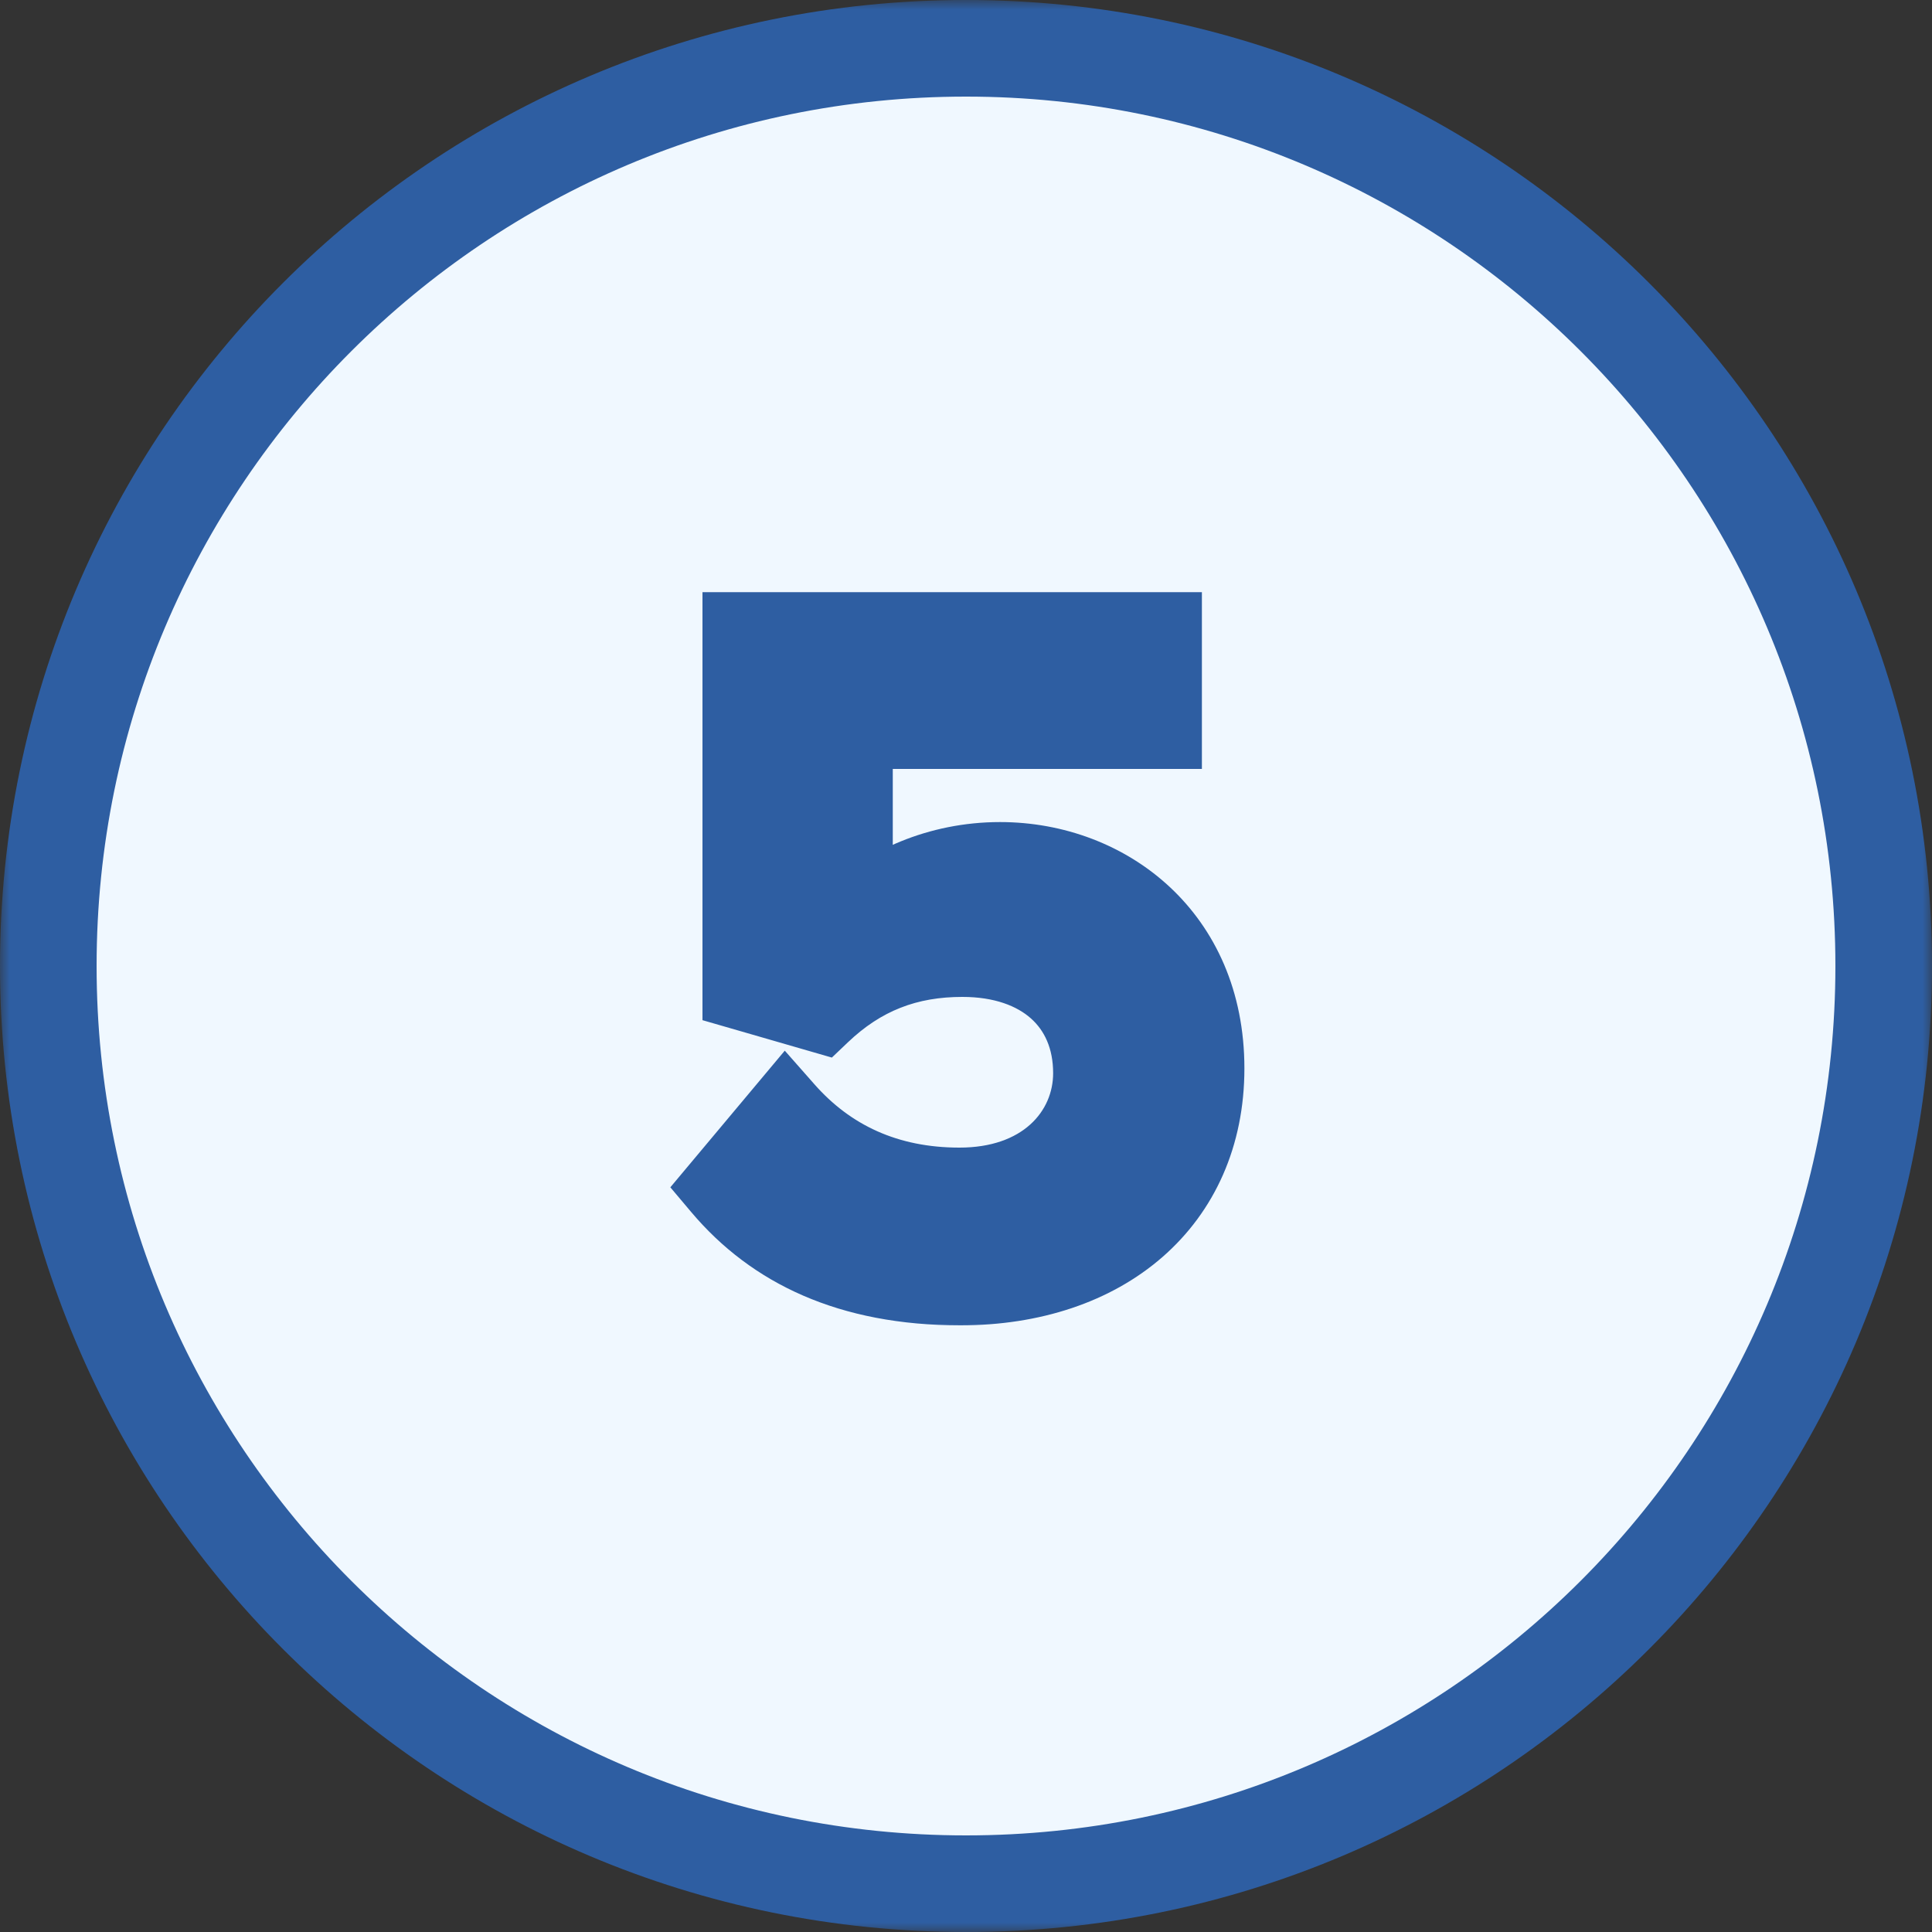 <svg width="100" height="100" viewBox="0 0 100 100" fill="none" xmlns="http://www.w3.org/2000/svg">
<rect x="0" y="0" width="100" height="100" fill="#333333" stroke="none"/>
<g clip-path="url(#clip0_1333_286)">
<mask id="mask0_1333_286" style="mask-type:luminance" maskUnits="userSpaceOnUse" x="0" y="0" width="100" height="100">
<path d="M100 0H0V100H100V0Z" fill="white"/>
</mask>
<g mask="url(#mask0_1333_286)">
<path d="M50 97.5C76.234 97.5 97.5 76.234 97.5 50C97.5 23.767 76.234 2.5 50 2.5C23.767 2.5 2.5 23.767 2.5 50C2.5 76.234 23.767 97.5 50 97.5Z" fill="url(#paint0_radial_1333_286)"/>
<path d="M50 97.5C76.234 97.5 97.5 76.234 97.5 50C97.5 23.767 76.234 2.5 50 2.5C23.767 2.5 2.5 23.767 2.5 50C2.5 76.234 23.767 97.5 50 97.5Z" fill="#F0F8FF"/>
<path d="M50 97.5C76.234 97.5 97.5 76.234 97.5 50C97.5 23.767 76.234 2.5 50 2.5C23.767 2.5 2.5 23.767 2.5 50C2.5 76.234 23.767 97.5 50 97.5Z" stroke="#2E5EA2" stroke-width="5"/>
<path d="M37.31 61.45L40.66 57.45C42.91 60 45.91 61.4 49.66 61.4C53.86 61.4 56.51 58.8 56.51 55.55C56.51 51.95 53.91 49.6 49.81 49.6C46.96 49.6 44.61 50.5 42.51 52.5L38.36 51.3V32.65H60.21V37.8H44.21V47.45C45.81 45.85 48.56 44.55 51.76 44.55C57.36 44.55 62.41 48.5 62.41 55.3C62.41 62.25 57.16 66.6 49.71 66.6C43.96 66.6 40.01 64.65 37.31 61.45Z" fill="#2E5EA2"/>
<mask id="mask1_1333_286" style="mask-type:luminance" maskUnits="userSpaceOnUse" x="34" y="30" width="31" height="39">
<path d="M65 30H34V69H65V30Z" fill="white"/>
<path d="M37.31 61.45L40.66 57.45C42.91 60 45.91 61.4 49.66 61.4C53.86 61.4 56.51 58.8 56.51 55.55C56.51 51.95 53.91 49.6 49.81 49.6C46.96 49.6 44.61 50.5 42.51 52.5L38.36 51.3V32.65H60.21V37.8H44.21V47.45C45.81 45.85 48.56 44.55 51.76 44.55C57.36 44.55 62.41 48.5 62.41 55.3C62.41 62.25 57.16 66.6 49.71 66.6C43.96 66.6 40.01 64.65 37.31 61.45Z" fill="black"/>
</mask>
<g mask="url(#mask1_1333_286)">
<path d="M37.31 61.45L35.776 60.166L34.697 61.455L35.781 62.74L37.31 61.45ZM40.66 57.45L42.159 56.127L40.62 54.382L39.126 56.166L40.66 57.45ZM42.51 52.5L41.954 54.421L43.057 54.74L43.889 53.948L42.51 52.5ZM38.36 51.3H36.36V52.804L37.804 53.221L38.36 51.3ZM38.36 32.65V30.65H36.36V32.65H38.36ZM60.21 32.65H62.21V30.65H60.21V32.65ZM60.21 37.8V39.8H62.21V37.8H60.21ZM44.21 37.8V35.8H42.21V37.8H44.21ZM44.21 47.45H42.21V52.278L45.624 48.864L44.21 47.45ZM37.31 61.45L38.843 62.734L42.193 58.734L40.66 57.45L39.126 56.166L35.776 60.166L37.31 61.45ZM40.66 57.45L39.16 58.773C41.798 61.763 45.349 63.4 49.66 63.4V61.4V59.4C46.47 59.4 44.021 58.237 42.159 56.127L40.66 57.45ZM49.66 61.4V63.4C54.737 63.4 58.51 60.118 58.51 55.55H56.51H54.51C54.51 57.482 52.982 59.4 49.66 59.4V61.4ZM56.51 55.55H58.51C58.51 53.241 57.66 51.188 56.029 49.733C54.421 48.298 52.233 47.6 49.81 47.6V49.6V51.6C51.486 51.6 52.648 52.077 53.365 52.717C54.059 53.337 54.51 54.259 54.51 55.55H56.51ZM49.81 49.6V47.6C46.462 47.6 43.613 48.687 41.13 51.052L42.51 52.5L43.889 53.948C45.606 52.313 47.458 51.6 49.81 51.6V49.6ZM42.51 52.5L43.065 50.579L38.915 49.379L38.36 51.3L37.804 53.221L41.954 54.421L42.51 52.5ZM38.36 51.3H40.36V32.65H38.36H36.36V51.3H38.36ZM38.36 32.65V34.65H60.21V32.65V30.65H38.36V32.65ZM60.21 32.65H58.21V37.8H60.21H62.21V32.65H60.21ZM60.21 37.8V35.8H44.21V37.8V39.8H60.21V37.8ZM44.21 37.8H42.21V47.45H44.21H46.21V37.8H44.21ZM44.21 47.45L45.624 48.864C46.837 47.651 49.074 46.55 51.76 46.55V44.55V42.55C48.045 42.55 44.782 44.05 42.795 46.036L44.21 47.45ZM51.76 44.55V46.55C56.381 46.55 60.41 49.727 60.41 55.3H62.41H64.41C64.41 47.273 58.338 42.55 51.76 42.55V44.55ZM62.41 55.3H60.41C60.41 58.235 59.319 60.497 57.539 62.049C55.731 63.625 53.056 64.6 49.71 64.6V66.6V68.6C53.814 68.6 57.488 67.4 60.168 65.064C62.875 62.703 64.41 59.315 64.41 55.3H62.41ZM49.71 66.6V64.6C44.472 64.6 41.111 62.855 38.838 60.16L37.31 61.45L35.781 62.74C38.908 66.445 43.447 68.6 49.71 68.6V66.6Z" fill="#2E5EA2"/>
</g>
</g>
</g>
<defs>
<radialGradient id="paint0_radial_1333_286" cx="0" cy="0" r="1" gradientUnits="userSpaceOnUse" gradientTransform="translate(50 50) rotate(90) scale(50)">
<stop stop-color="#2E5EA2"/>
<stop offset="1" stop-color="#0D5ED0"/>
</radialGradient>
<clipPath id="clip0_1333_286">
<rect width="100" height="100" fill="white"/>
</clipPath>
</defs>
</svg>
